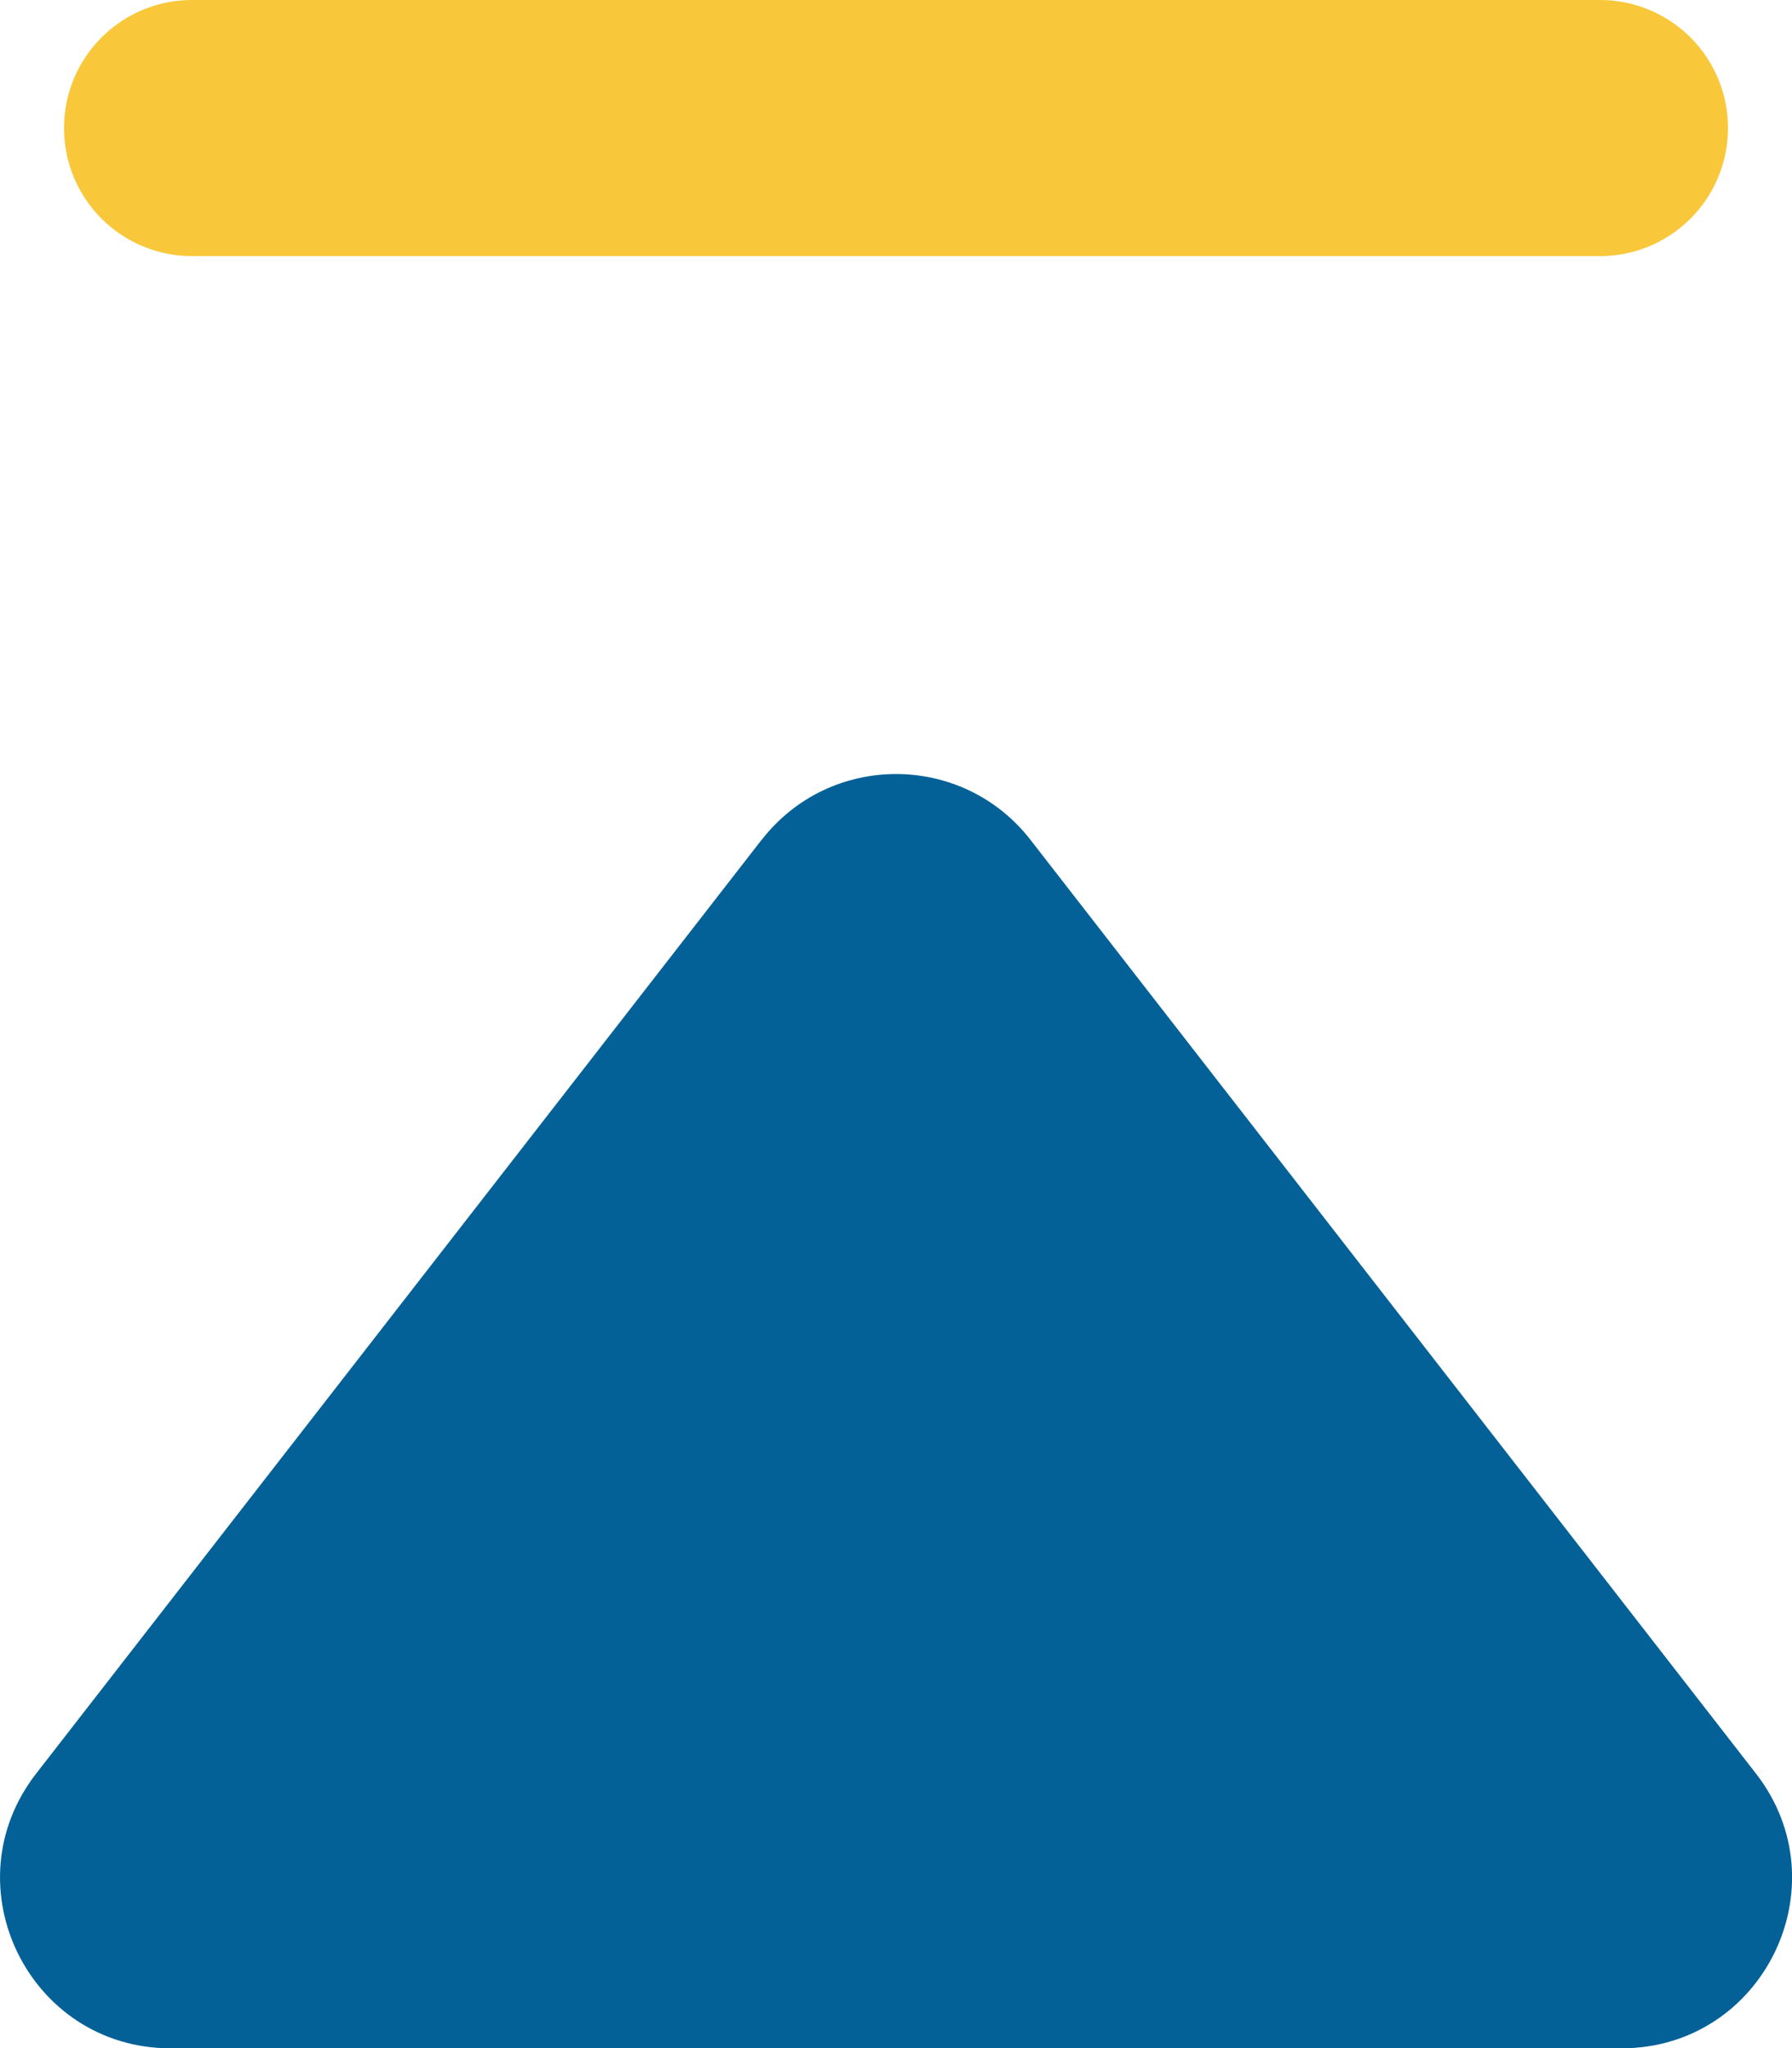 <?xml version="1.0" encoding="UTF-8"?>
<svg id="_レイヤー_2" data-name="レイヤー_2" xmlns="http://www.w3.org/2000/svg" version="1.1" viewBox="0 0 28 31.992">
  <!-- Generator: Adobe Illustrator 29.5.1, SVG Export Plug-In . SVG Version: 2.1.0 Build 141)  -->
  <defs>
    <style>
      .st0 {
        fill: none;
        stroke: #f9c73a;
        stroke-linecap: round;
        stroke-miterlimit: 10;
        stroke-width: 4px;
      }

      .st1 {
        fill: #036197;
      }
    </style>
  </defs>
  <line class="st0" x1="3" y1="2" x2="25" y2="2"/>
  <path class="st1" d="M11.9,13.117L.565,27.701c-1.358,1.747-.113,4.291,2.1,4.291h22.672c2.213,0,3.457-2.544,2.1-4.291l-11.336-14.584c-1.065-1.37-3.135-1.37-4.199,0Z"/>
</svg>
